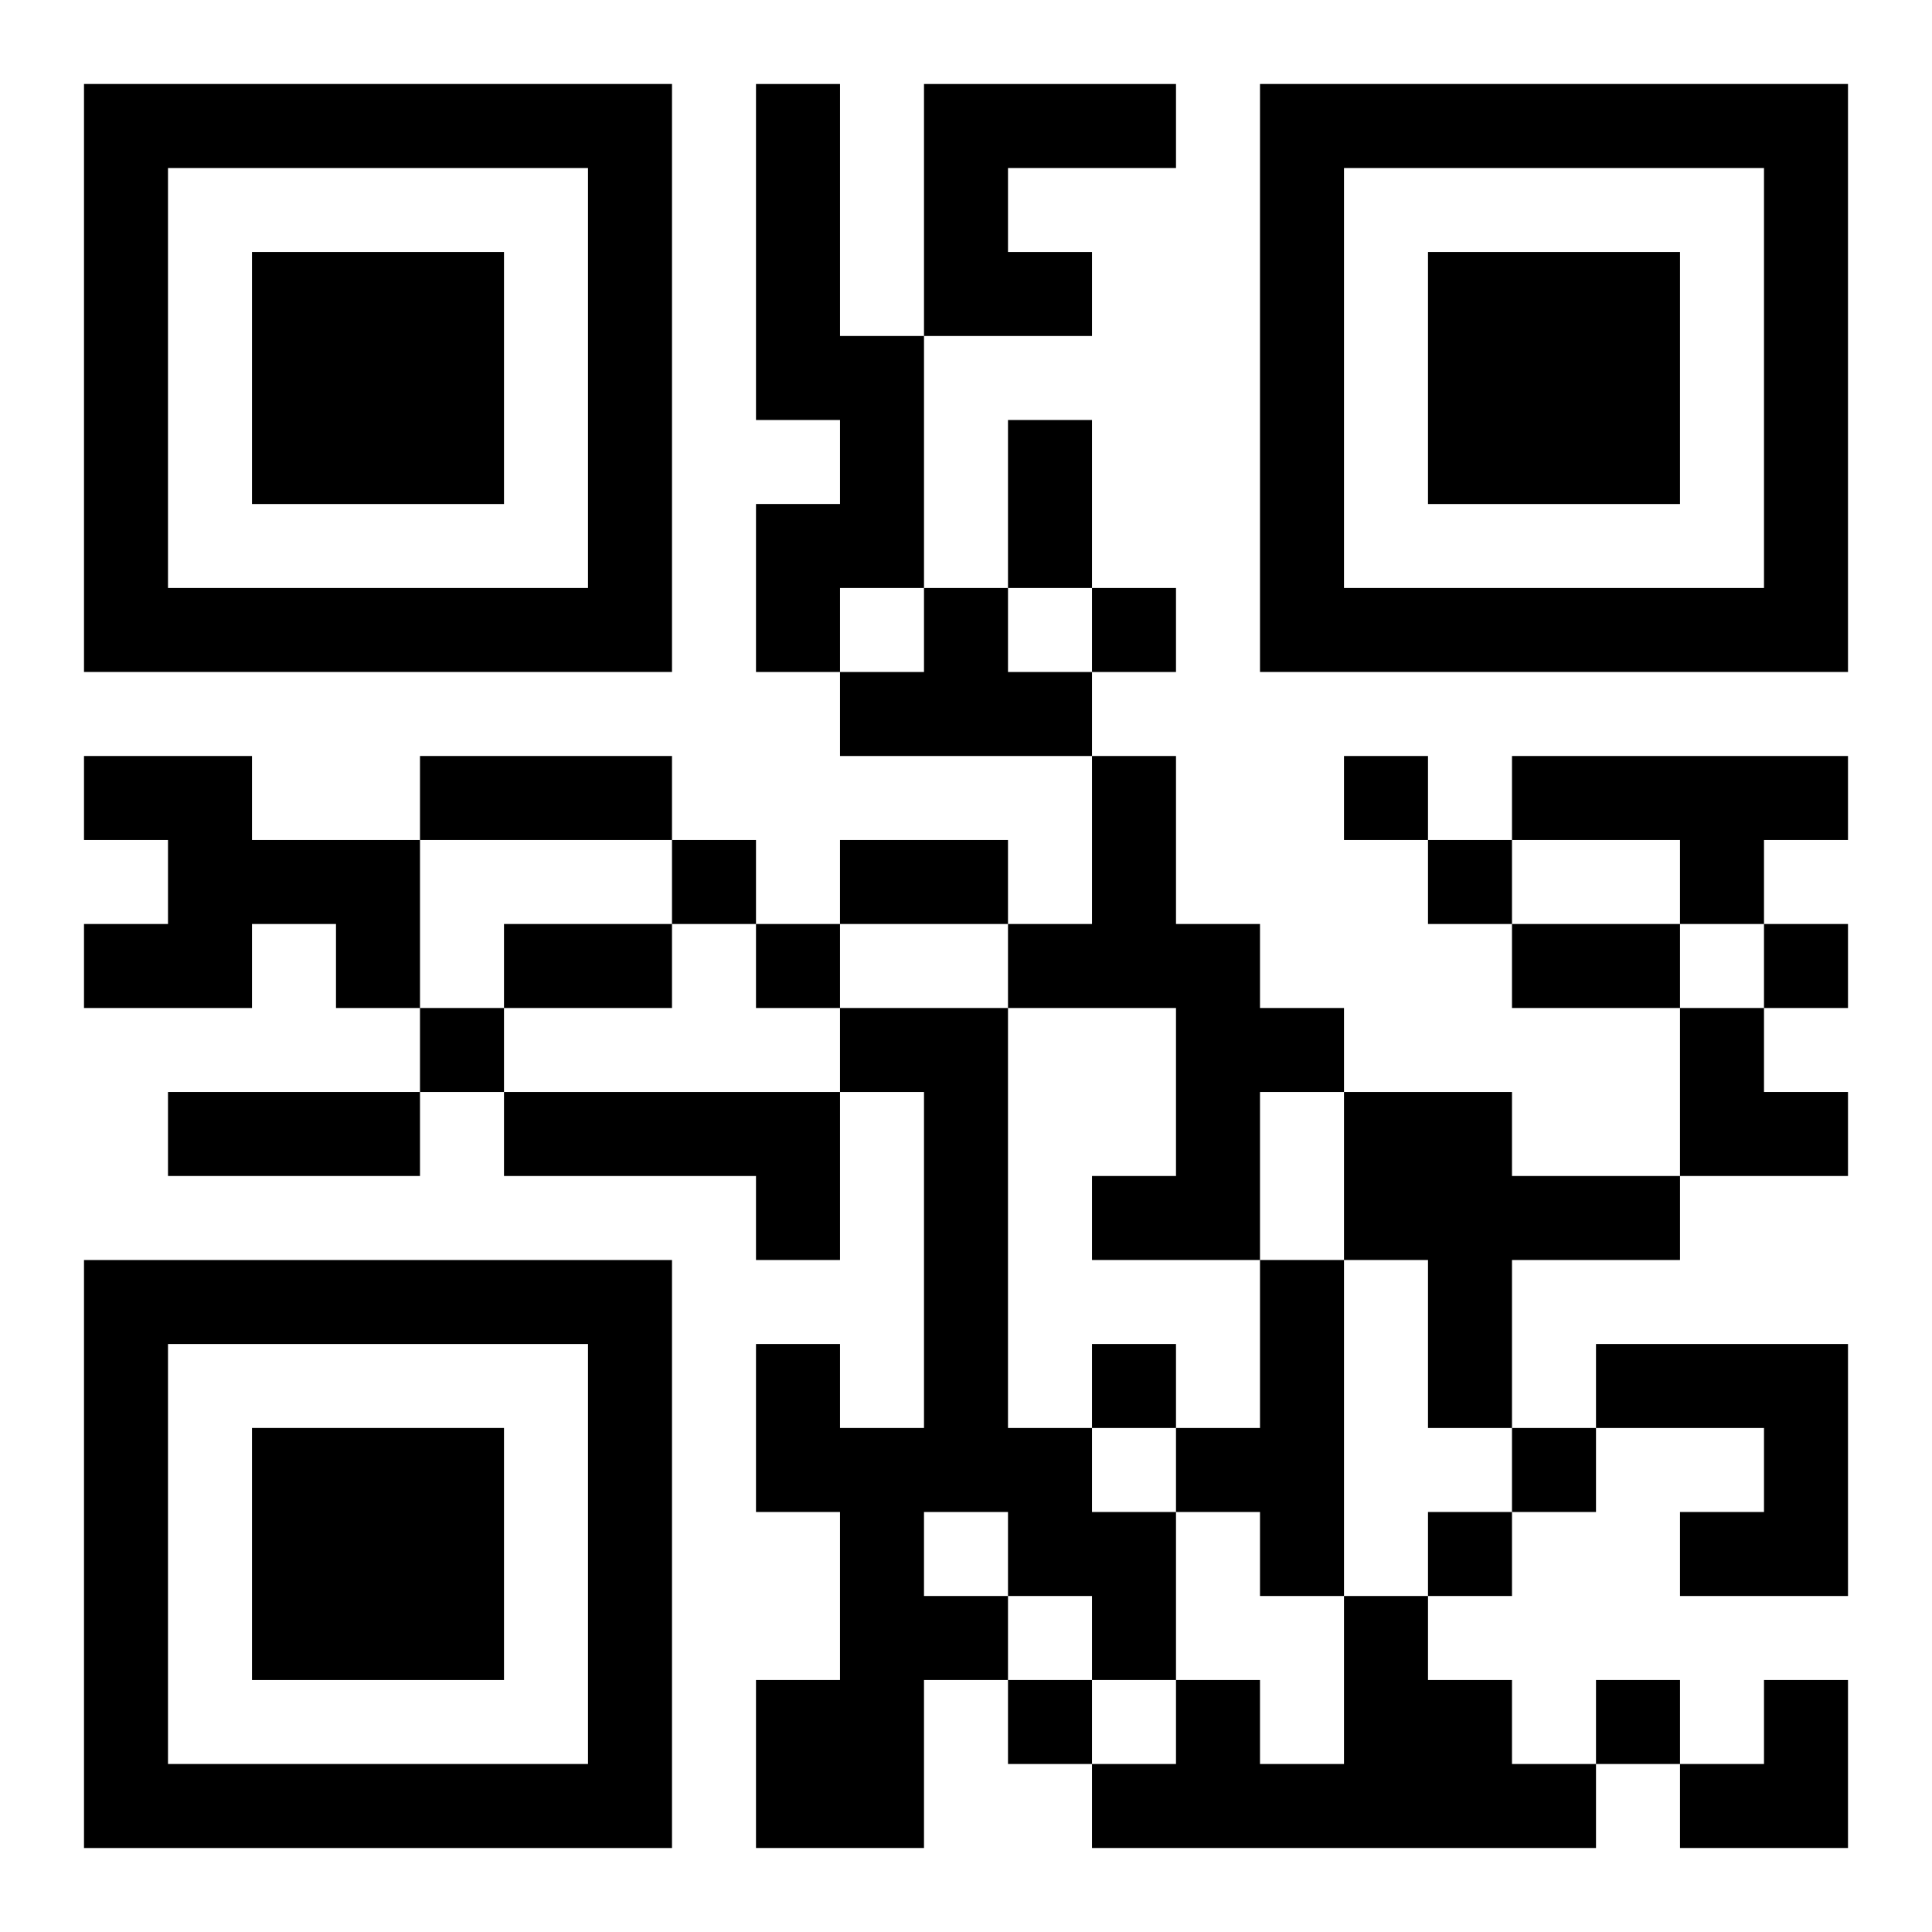 <?xml version="1.0" encoding="UTF-8"?>
<svg width="250" height="250" baseProfile="full" version="1.1" viewBox="-1 -1 23 23" xmlns="http://www.w3.org/2000/svg" xmlns:xlink="http://www.w3.org/1999/xlink"><symbol id="a"><path d="m0 7v7h7v-7h-7zm1 1h5v5h-5v-5zm1 1v3h3v-3h-3z"/></symbol><use y="-7" xlink:href="#a"/><use y="7" xlink:href="#a"/><use x="14" y="-7" xlink:href="#a"/><path d="m8 0h1v3h1v3h-1v1h-1v-2h1v-1h-1v-4m2 0h3v1h-2v1h1v1h-2v-3m0 6h1v1h1v1h-3v-1h1v-1m-10 2h2v1h2v2h-1v-1h-1v1h-2v-1h1v-1h-1v-1m12 0h1v2h1v1h1v1h-1v2h-2v-1h1v-2h-2v-1h1v-2m5 0h4v1h-1v1h-1v-1h-2v-1m-8 3h2v5h1v1h1v2h-1v-1h-1v1h-1v2h-2v-2h1v-2h-1v-2h1v1h1v-4h-1v-1m1 6v1h1v-1h-1m-5-5h4v2h-1v-1h-3v-1m10 0h2v1h2v1h-2v2h-1v-2h-1v-2m-1 2h1v4h-1v-1h-1v-1h1v-2m4 1h3v3h-2v-1h1v-1h-2v-1m-3 3h1v1h1v1h1v1h-6v-1h1v-1h1v1h1v-2m-3-12v1h1v-1h-1m3 2v1h1v-1h-1m-8 1v1h1v-1h-1m9 0v1h1v-1h-1m-8 1v1h1v-1h-1m12 0v1h1v-1h-1m-16 1v1h1v-1h-1m8 4v1h1v-1h-1m5 1v1h1v-1h-1m-1 1v1h1v-1h-1m-5 2v1h1v-1h-1m7 0v1h1v-1h-1m-7-15h1v2h-1v-2m-7 4h3v1h-3v-1m5 1h2v1h-2v-1m-4 1h2v1h-2v-1m12 0h2v1h-2v-1m-16 2h3v1h-3v-1m18-1h1v1h1v1h-2zm0 8m1 0h1v2h-2v-1h1z"/></svg>
